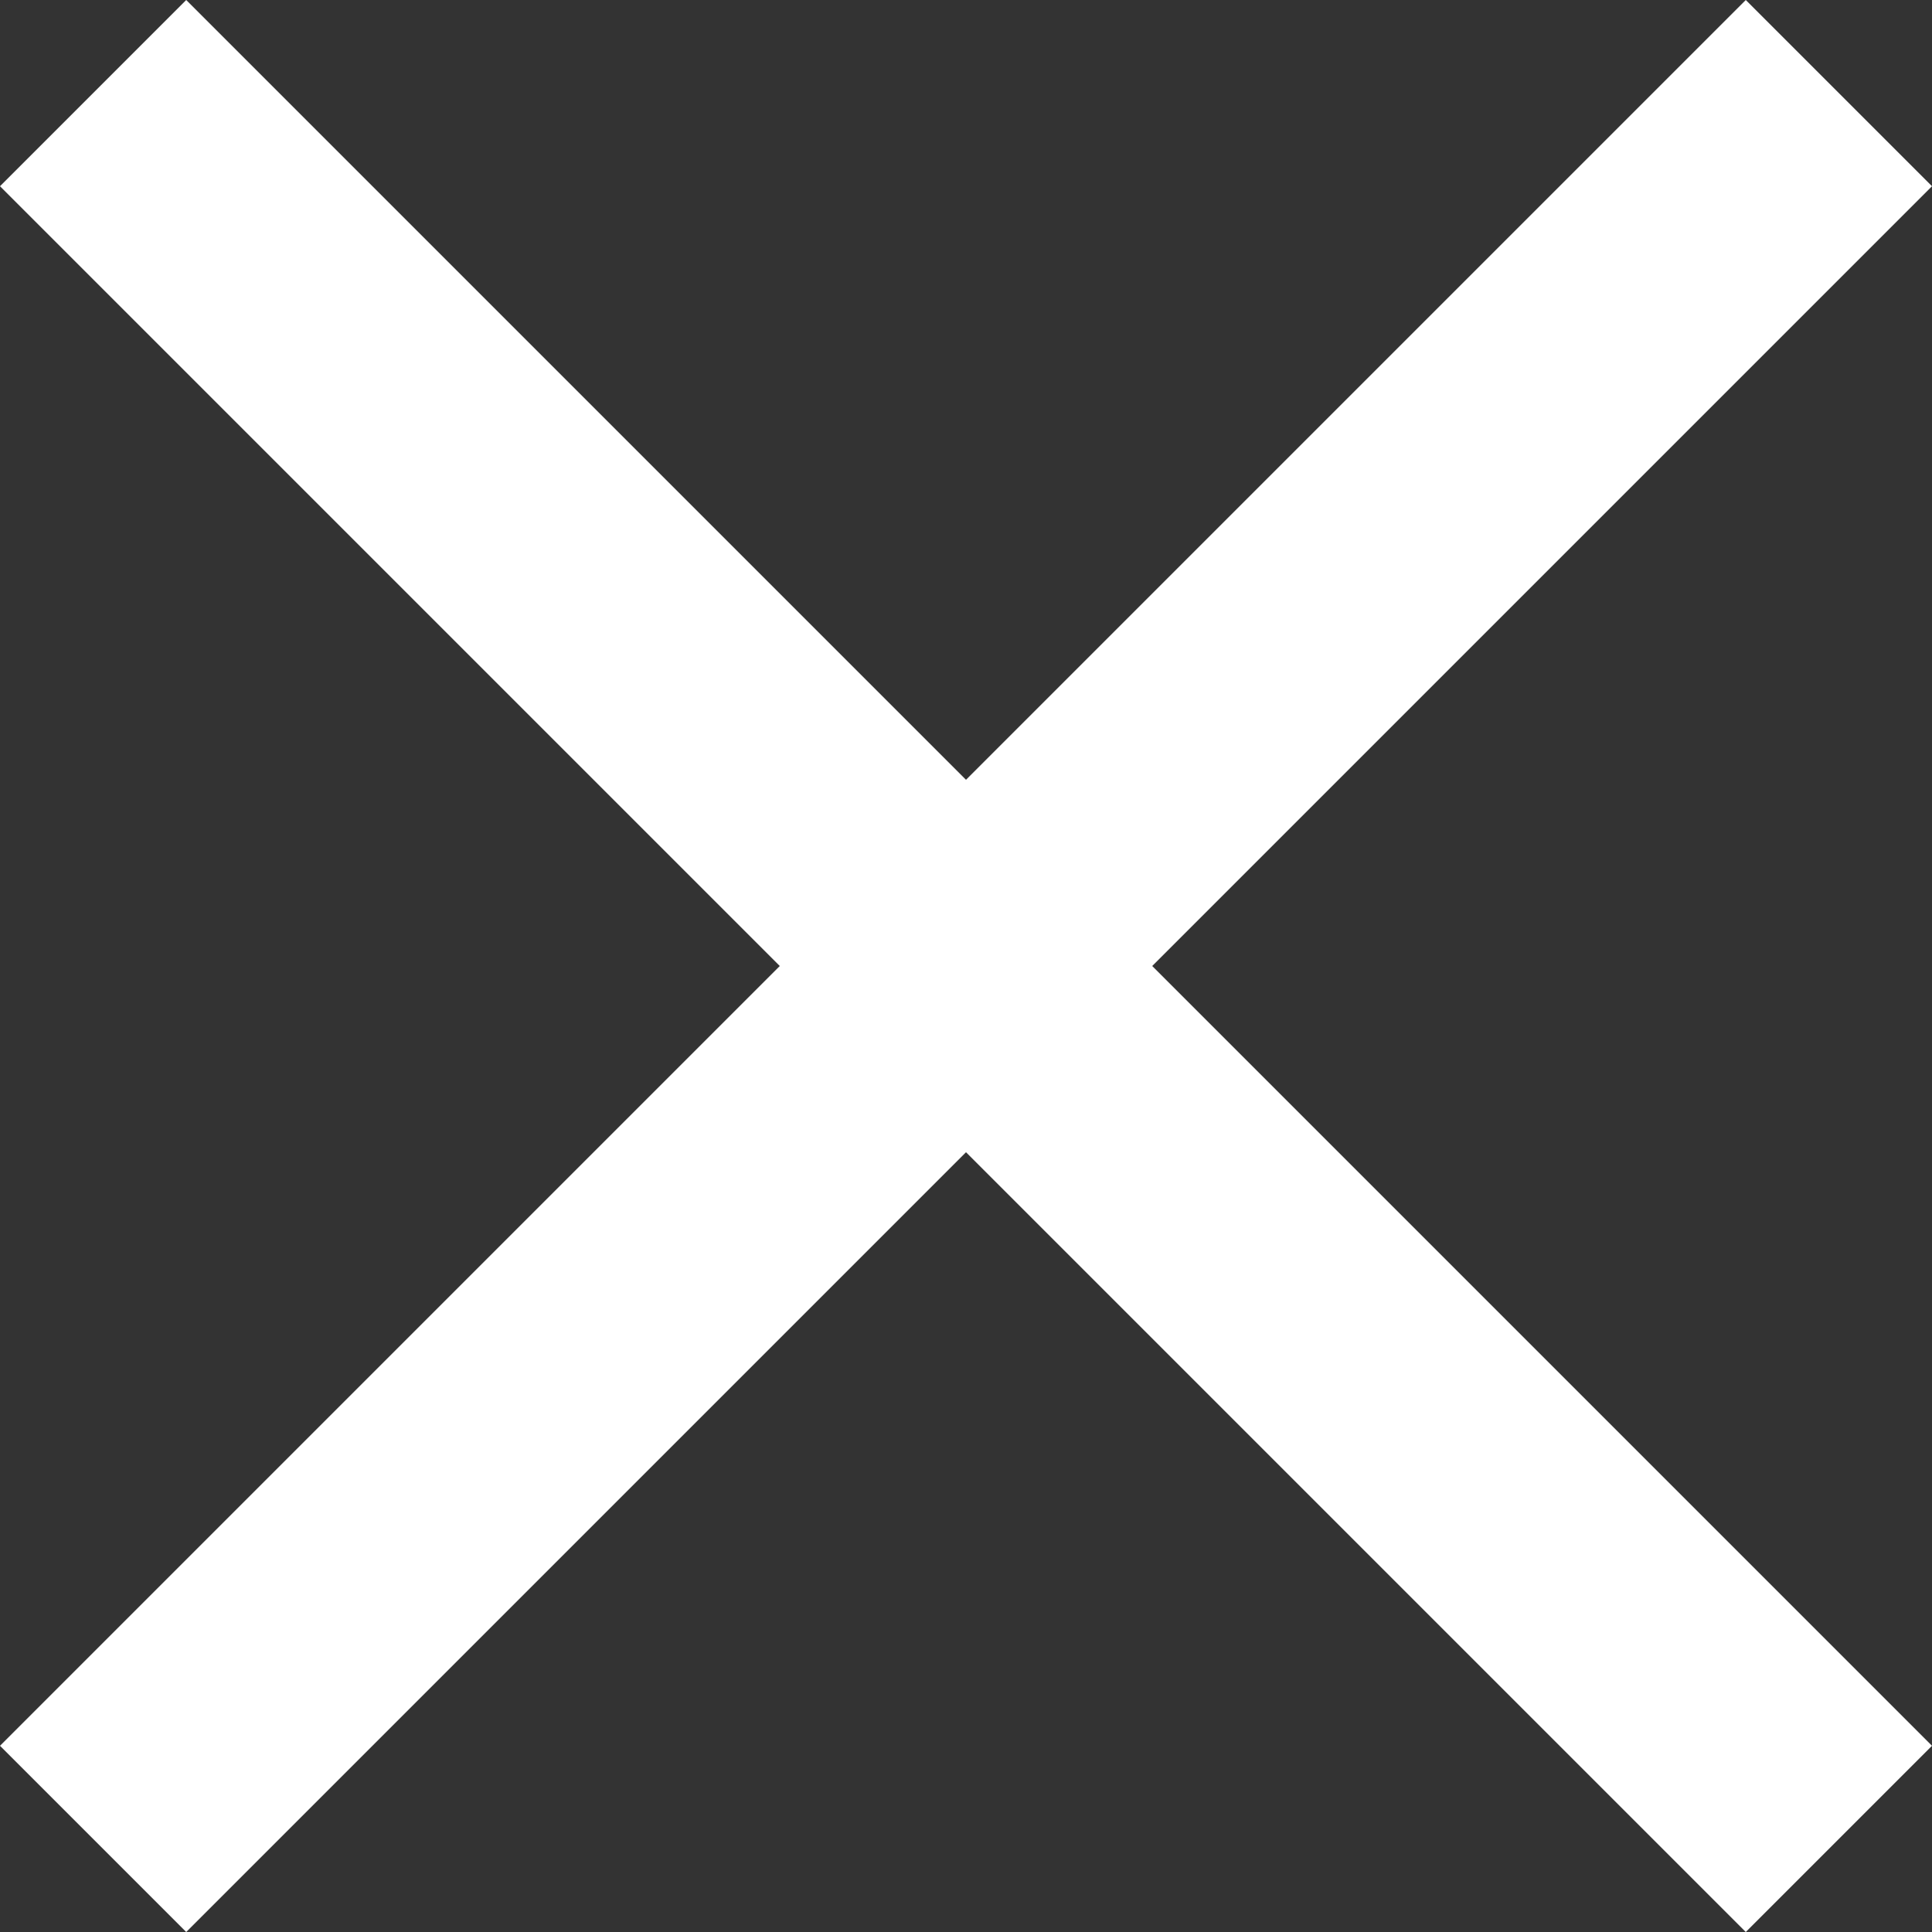 <svg xmlns="http://www.w3.org/2000/svg" width="35.163" height="35.163" viewBox="0 0 35.163 35.163">
  <rect x="0" y="0" width="35.163" height="35.163" fill="#333333" stroke="none"/>
  <g id="close" transform="translate(-6.524 0.976)">
    <rect id="長方形_126" data-name="長方形 126" width="44.935" height="4.793" transform="translate(9.913 -0.976) rotate(45)" fill="#fff"/>
    <rect id="長方形_2488" data-name="長方形 2488" width="44.935" height="4.793" transform="translate(6.524 30.798) rotate(-45)" fill="#fff"/>
  </g>
</svg>
